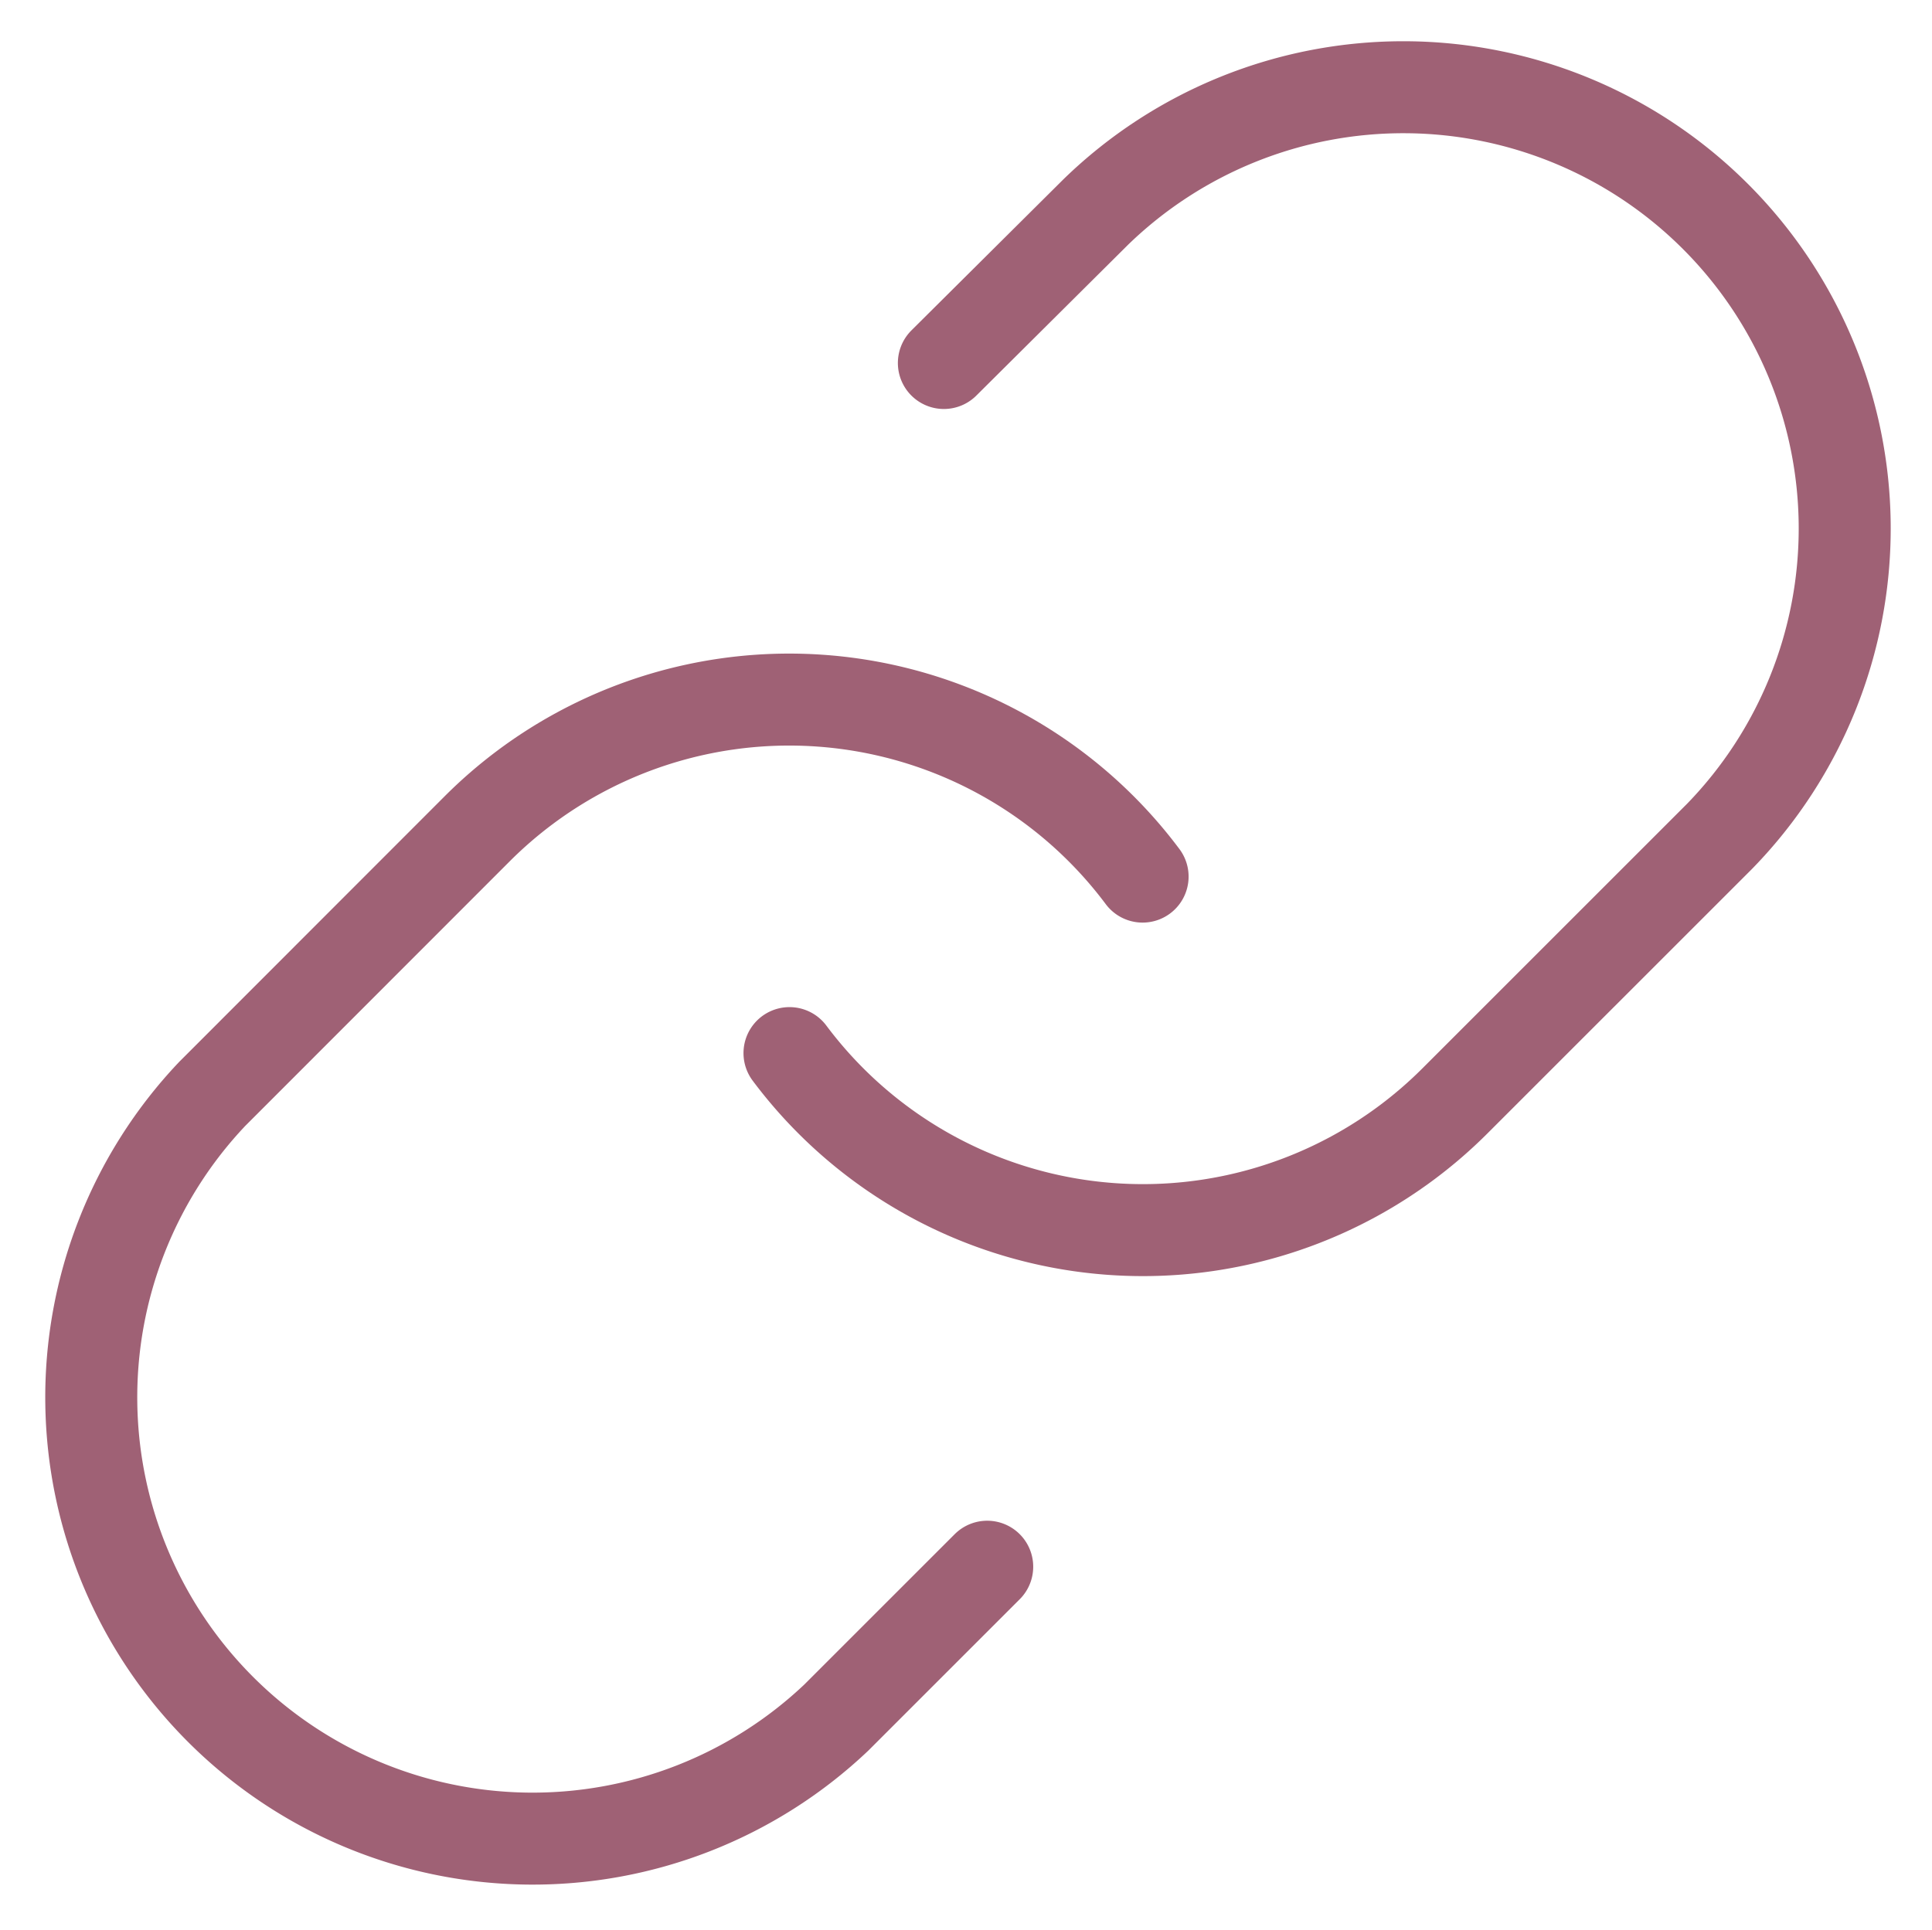 <svg xmlns="http://www.w3.org/2000/svg" xmlns:xlink="http://www.w3.org/1999/xlink" id="Grupo_968" data-name="Grupo 968" width="42" height="41.961" viewBox="0 0 42 41.961"><defs><clipPath id="clip-path"><rect id="Rect&#xE1;ngulo_1175" data-name="Rect&#xE1;ngulo 1175" width="42" height="41.962" fill="none" stroke="#9f6175" stroke-width="1"></rect></clipPath></defs><g id="Grupo_793" data-name="Grupo 793" transform="translate(0 0)" clip-path="url(#clip-path)"><path id="Trazado_1247" data-name="Trazado 1247" d="M8.944,21.98a9.592,9.592,0,0,0,14.469,1.036l5.757-5.757A9.595,9.595,0,0,0,15.6,3.693L12.3,6.974" transform="translate(8.219 0.919)" fill="none" stroke="#9f6175" stroke-linecap="round" stroke-linejoin="round" stroke-width="2"></path><path id="Trazado_1248" data-name="Trazado 1248" d="M23.919,11.776A9.592,9.592,0,0,0,9.45,10.74L3.694,16.5A9.595,9.595,0,0,0,17.26,30.063l3.281-3.281" transform="translate(0.92 7.285)" fill="none" stroke="#9f6175" stroke-linecap="round" stroke-linejoin="round" stroke-width="2"></path></g></svg>
